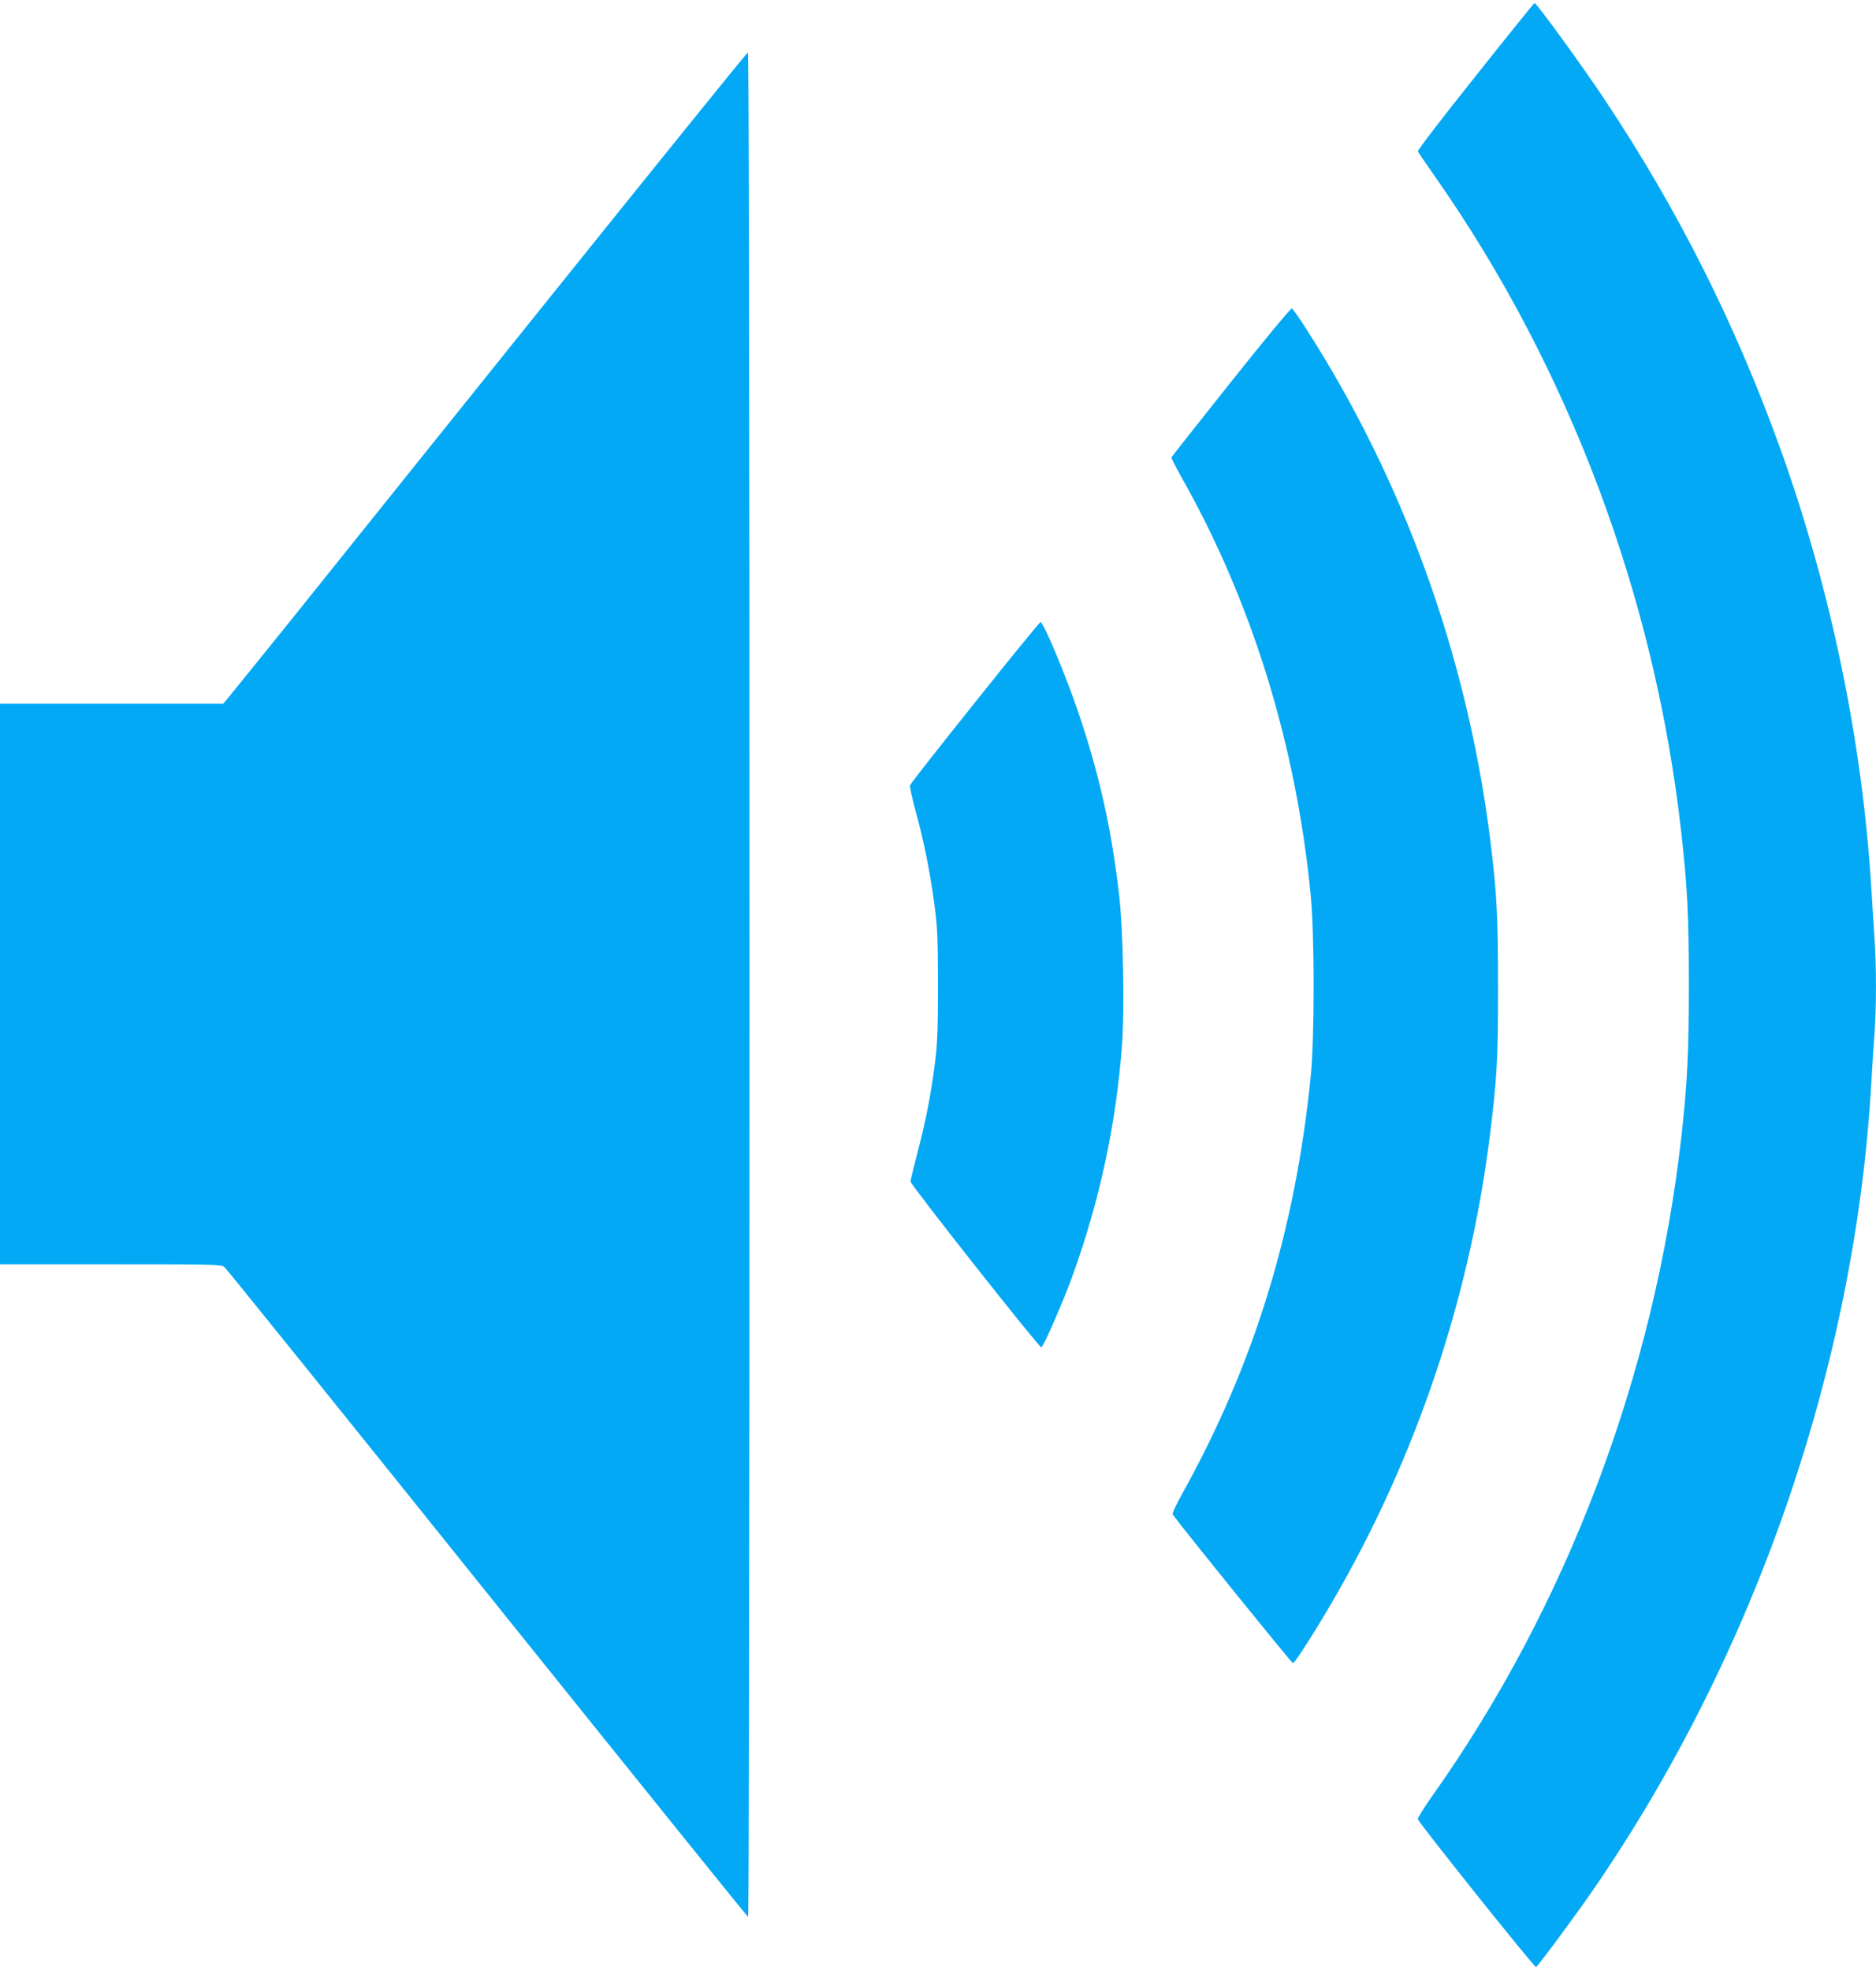 <?xml version="1.0" standalone="no"?>
<!DOCTYPE svg PUBLIC "-//W3C//DTD SVG 20010904//EN"
 "http://www.w3.org/TR/2001/REC-SVG-20010904/DTD/svg10.dtd">
<svg version="1.0" xmlns="http://www.w3.org/2000/svg"
 width="1219pt" height="1280pt" viewBox="0 0 1219 1280"
 preserveAspectRatio="xMidYMid meet">
<g transform="translate(0,1280) scale(0.1,-0.1)"
fill="#03a9f4" stroke="none">
<path d="M9587 12304 c-209 -261 -377 -480 -374 -487 3 -7 55 -83 116 -170
865 -1235 1423 -2718 1595 -4247 40 -354 50 -541 50 -990 0 -448 -10 -647 -49
-995 -175 -1544 -744 -3047 -1622 -4283 -52 -73 -92 -139 -90 -146 12 -31 759
-966 768 -960 15 9 255 333 366 494 1059 1535 1709 3418 1813 5255 6 105 15
245 20 313 13 157 13 449 0 622 -5 74 -14 216 -20 315 -57 951 -263 1948 -593
2865 -292 808 -663 1547 -1138 2260 -148 223 -444 630 -458 630 -3 0 -176
-214 -384 -476z"/>
<path d="M3573 10869 c-703 -875 -1457 -1815 -1676 -2088 -220 -273 -410 -508
-423 -523 l-24 -28 -725 0 -725 0 0 -1820 0 -1820 719 0 c670 0 720 -1 739
-18 12 -9 780 -962 1707 -2117 928 -1155 1691 -2102 1696 -2103 5 -2 9 2310 9
6052 0 3828 -4 6056 -10 6056 -5 0 -584 -716 -1287 -1591z"/>
<path d="M7999 10320 c-211 -265 -385 -485 -387 -490 -2 -4 26 -59 61 -122
460 -810 749 -1742 844 -2723 25 -257 25 -928 0 -1175 -101 -1003 -369 -1872
-835 -2710 -39 -69 -67 -129 -62 -135 76 -104 773 -965 781 -965 10 0 82 108
192 290 572 946 947 2021 1086 3120 47 370 56 516 55 985 0 470 -9 627 -55
985 -151 1170 -561 2302 -1188 3279 -47 74 -91 136 -97 138 -7 2 -185 -213
-395 -477z"/>
<path d="M6335 8238 c-230 -287 -420 -529 -422 -538 -2 -9 14 -84 36 -165 53
-191 94 -395 123 -610 20 -149 22 -212 23 -520 0 -278 -4 -380 -18 -495 -26
-207 -61 -389 -114 -590 -25 -96 -46 -183 -47 -192 -1 -20 833 -1076 850
-1077 13 -1 143 298 205 469 177 492 282 986 320 1498 17 243 7 759 -21 987
-51 430 -129 773 -264 1171 -84 247 -226 584 -245 584 -5 0 -197 -235 -426
-522z"/>
</g>
</svg>
